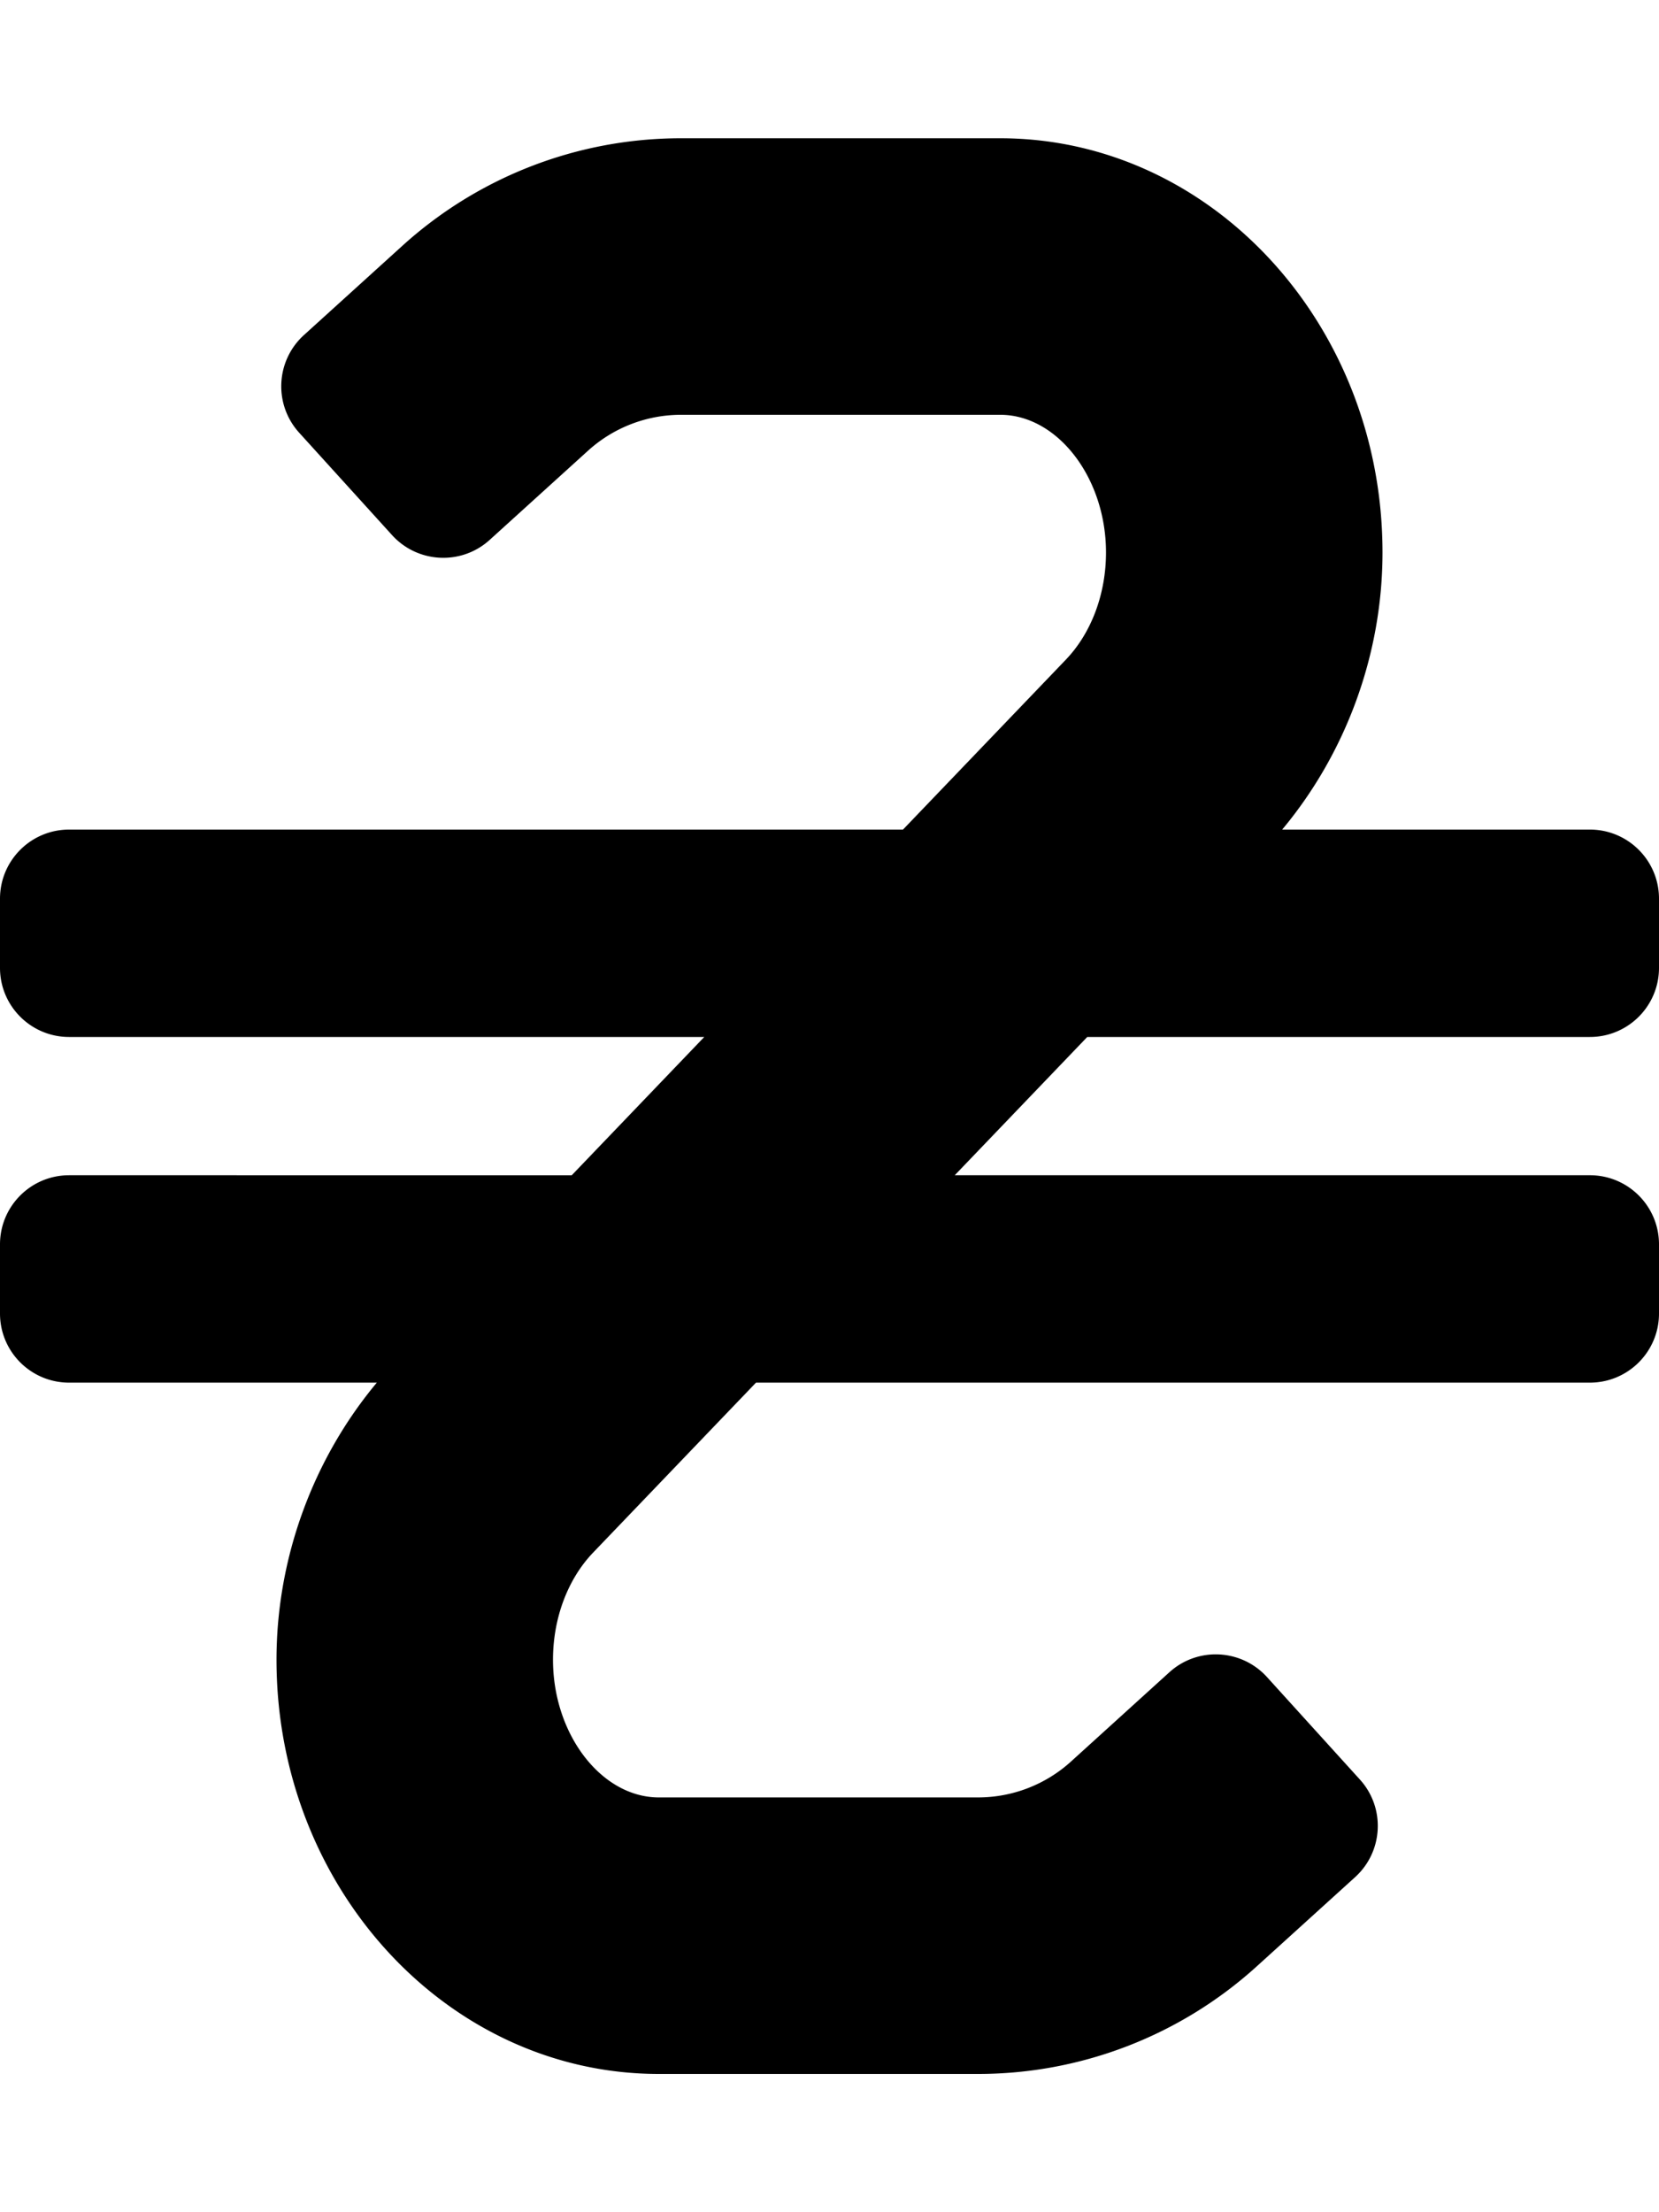 <svg xmlns="http://www.w3.org/2000/svg" viewBox="0 0 384 512"><!-- Font Awesome Pro 5.15.4 by @fontawesome - https://fontawesome.com License - https://fontawesome.com/license (Commercial License) --><path d="M368 240c8.84 0 16-7.16 16-16v-16c0-8.84-7.16-16-16-16h-71.22C311.4 174.48 320 151.63 320 127.86 320 75 280.3 32 231.5 32h-73.88c-23.84 0-46.83 8.87-64.49 24.89L70.35 77.55c-6.54 5.94-7.04 16.05-1.1 22.6l21.5 23.7c5.94 6.54 16.06 7.04 22.6 1.1l22.76-20.64c5.9-5.35 13.58-8.31 21.54-8.31h73.85c13.28 0 24.5 14.59 24.5 31.86 0 9.59-3.39 18.64-9.28 24.8L209.01 192H16c-8.84 0-16 7.16-16 16v16c0 8.84 7.16 16 16 16h147.01l-30.67 32H16c-8.84 0-16 7.16-16 16v16c0 8.84 7.16 16 16 16h71.22C72.6 337.52 64 360.37 64 384.14 64 437 103.7 480 152.5 480h73.88c23.85 0 46.84-8.88 64.51-24.9l22.77-20.65c6.54-5.94 7.04-16.06 1.1-22.6l-21.5-23.71c-5.94-6.54-16.06-7.04-22.6-1.1l-22.77 20.66a32.006 32.006 0 0 1-21.5 8.3H152.5c-13.28 0-24.5-14.59-24.5-31.86 0-9.59 3.39-18.64 9.28-24.8L174.99 320H368c8.84 0 16-7.16 16-16v-16c0-8.84-7.16-16-16-16H220.99l30.67-32H368z"/></svg>